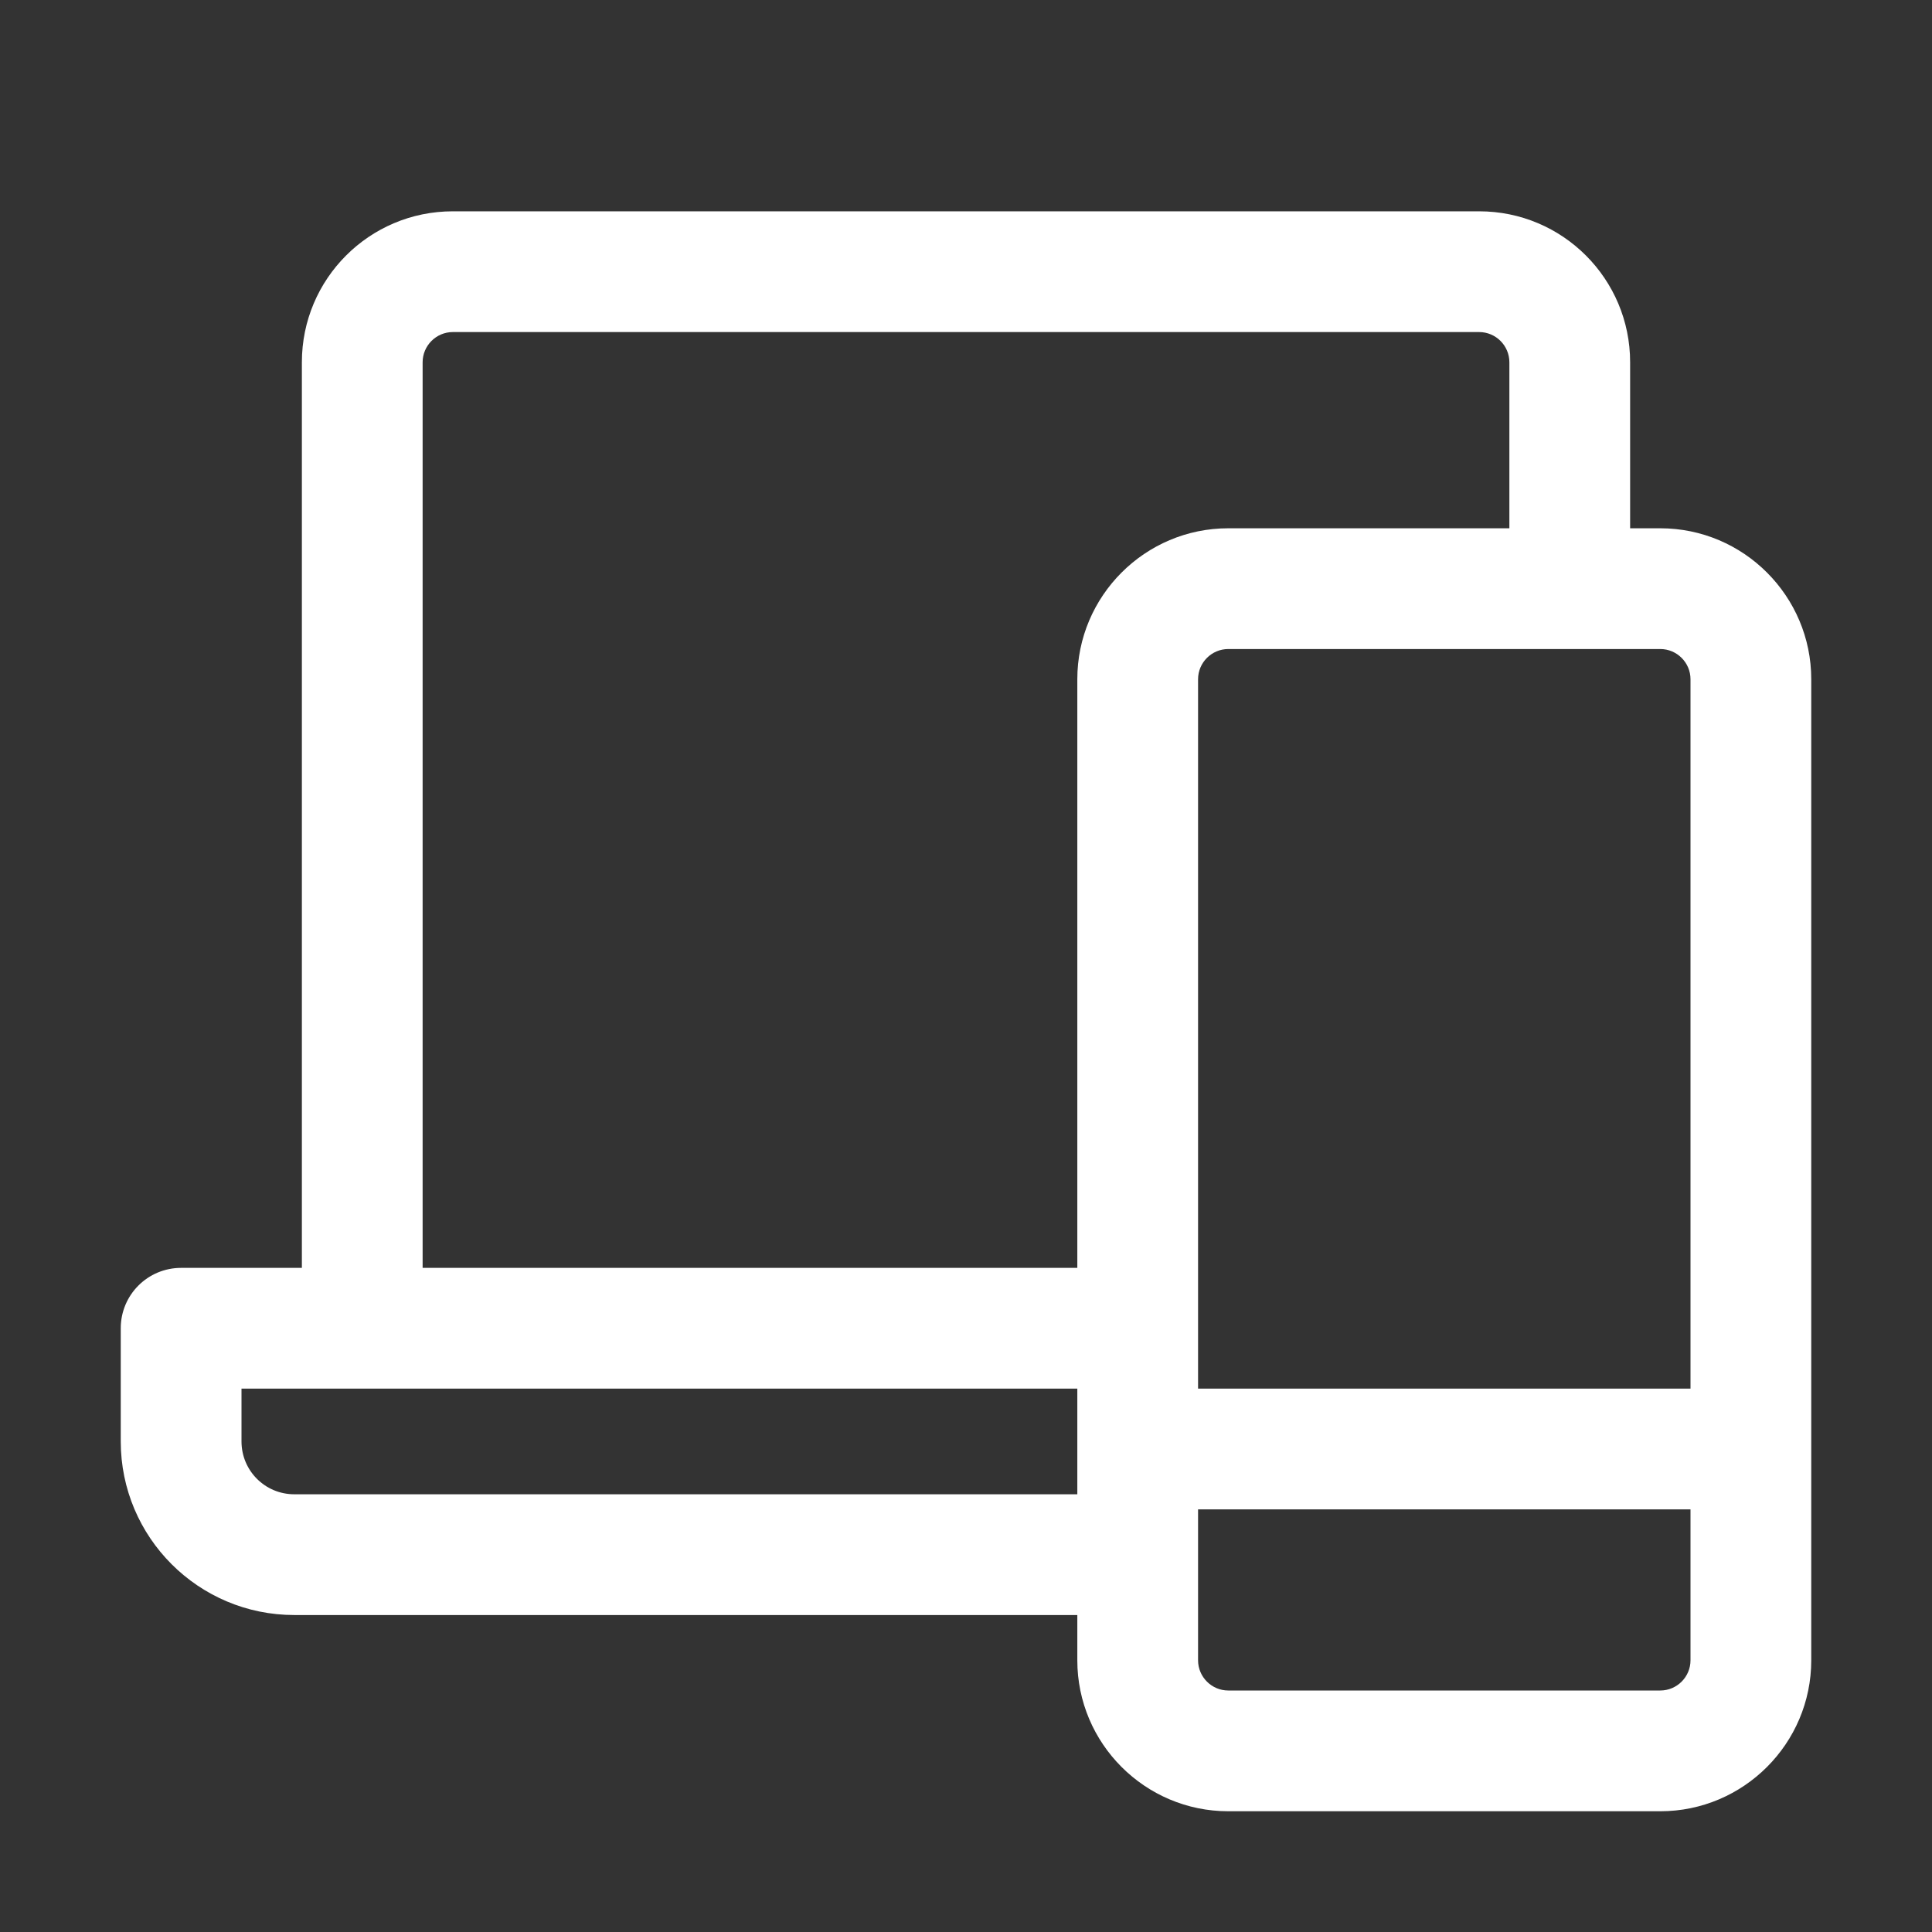 <?xml version="1.0" standalone="no"?><!DOCTYPE svg PUBLIC "-//W3C//DTD SVG 1.1//EN" "http://www.w3.org/Graphics/SVG/1.1/DTD/svg11.dtd"><svg t="1748223271493" class="icon" viewBox="0 0 1024 1024" version="1.1" xmlns="http://www.w3.org/2000/svg" p-id="96365" xmlns:xlink="http://www.w3.org/1999/xlink" width="80" height="80"><rect x="0" y="0" width="1024" height="1024" fill="#333333" stroke="none"/><path d="M880 280h-16v-88c0-44.2-35.8-80-80-80H240c-44.2 0-80 35.8-80 80v480H96c-17.7 0-32 14.3-32 32v60c0 50.8 41.2 92 92 92h415v24c0 44.1 35.9 80 80 80h229c44.1 0 80-35.9 80-80V360c0-44.1-35.9-80-80-80z m0 64c8.8 0 16 7.2 16 16v376H635V360c0-8.8 7.2-16 16-16h229zM571 792H156c-15.5 0-28-12.5-28-28v-28h443v56z m0-120H224V192c0-8.8 7.2-16 16-16h544c8.8 0 16 7.2 16 16v88H651c-44.1 0-80 35.9-80 80v312z m325 208c0 8.8-7.2 16-16 16H651c-8.8 0-16-7.2-16-16v-80h261v80z" p-id="96366" fill="#ffffff"></path></svg>